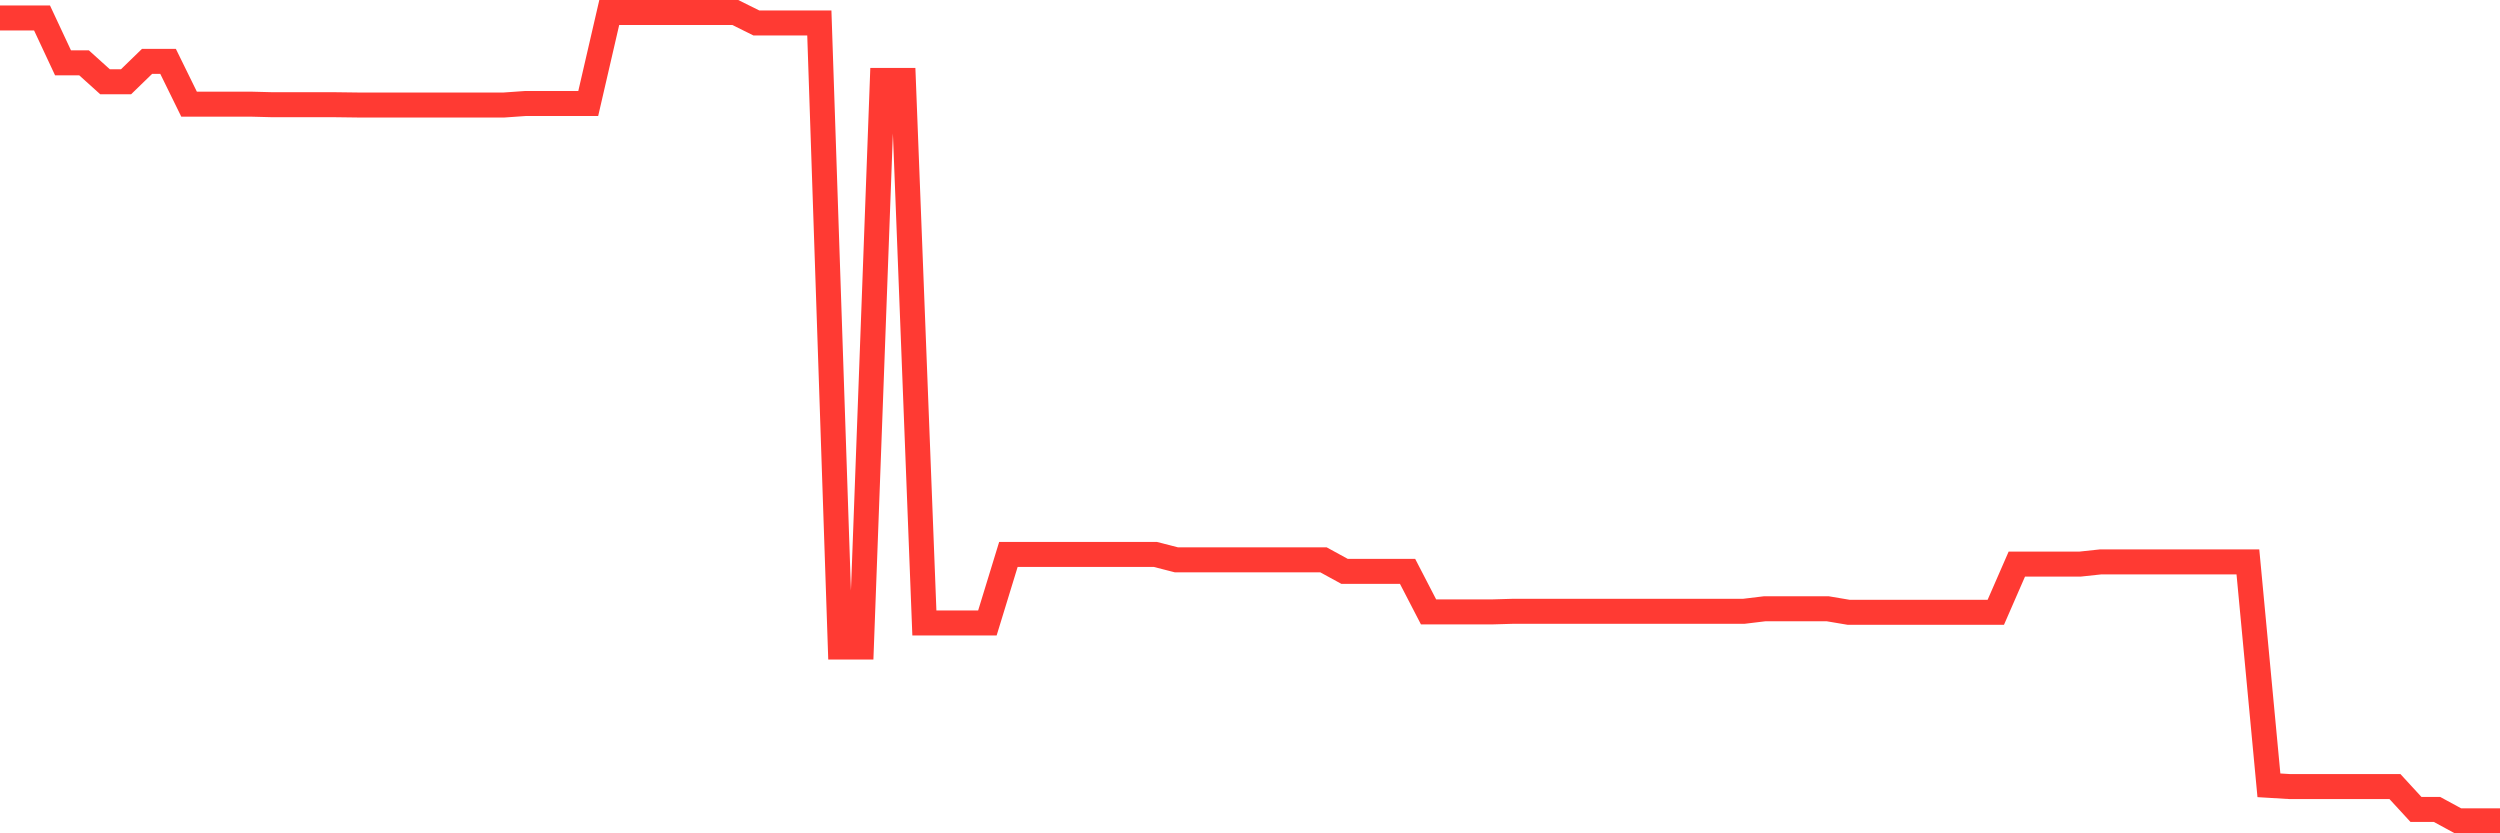 <svg
  xmlns="http://www.w3.org/2000/svg"
  xmlns:xlink="http://www.w3.org/1999/xlink"
  width="120"
  height="40"
  viewBox="0 0 120 40"
  preserveAspectRatio="none"
>
  <polyline
    points="0,0.861 1.008,0.861 2.017,0.861 3.025,3.016 4.034,3.016 5.042,3.925 6.05,3.925 7.059,2.945 8.067,2.945 9.076,5.001 10.084,5.001 11.092,5.001 12.101,5.001 13.109,5.027 14.118,5.027 15.126,5.027 16.134,5.027 17.143,5.04 18.151,5.04 19.16,5.04 20.168,5.04 21.176,5.04 22.185,5.04 23.193,5.04 24.202,5.04 25.21,4.969 26.218,4.969 27.227,4.969 28.235,4.969 29.244,0.6 30.252,0.6 31.261,0.6 32.269,0.6 33.277,0.6 34.286,0.6 35.294,0.6 36.303,1.101 37.311,1.101 38.319,1.101 39.328,1.101 40.336,31.059 41.345,31.059 42.353,3.86 43.361,3.86 44.37,29.902 45.378,29.902 46.387,29.902 47.395,29.902 48.403,26.614 49.412,26.614 50.42,26.614 51.429,26.614 52.437,26.614 53.445,26.614 54.454,26.614 55.462,26.614 56.471,26.873 57.479,26.873 58.487,26.873 59.496,26.873 60.504,26.873 61.513,26.873 62.521,26.873 63.529,26.873 64.538,27.425 65.546,27.425 66.555,27.425 67.563,27.425 68.571,29.372 69.58,29.372 70.588,29.372 71.597,29.372 72.605,29.343 73.613,29.343 74.622,29.343 75.63,29.343 76.639,29.343 77.647,29.343 78.655,29.343 79.664,29.343 80.672,29.343 81.681,29.343 82.689,29.343 83.697,29.343 84.706,29.221 85.714,29.221 86.723,29.221 87.731,29.221 88.739,29.391 89.748,29.391 90.756,29.391 91.765,29.391 92.773,29.391 93.782,29.391 94.79,29.391 95.798,29.391 96.807,27.078 97.815,27.078 98.824,27.078 99.832,27.078 100.84,26.97 101.849,26.97 102.857,26.97 103.866,26.97 104.874,26.97 105.882,26.97 106.891,26.97 107.899,26.97 108.908,37.695 109.916,37.756 110.924,37.756 111.933,37.756 112.941,37.756 113.95,37.756 114.958,37.756 115.966,38.852 116.975,38.852 117.983,39.4 118.992,39.4 120,39.4"
    fill="none"
    stroke="#ff3a33"
    stroke-width="1.2"
  >
  </polyline>
</svg>